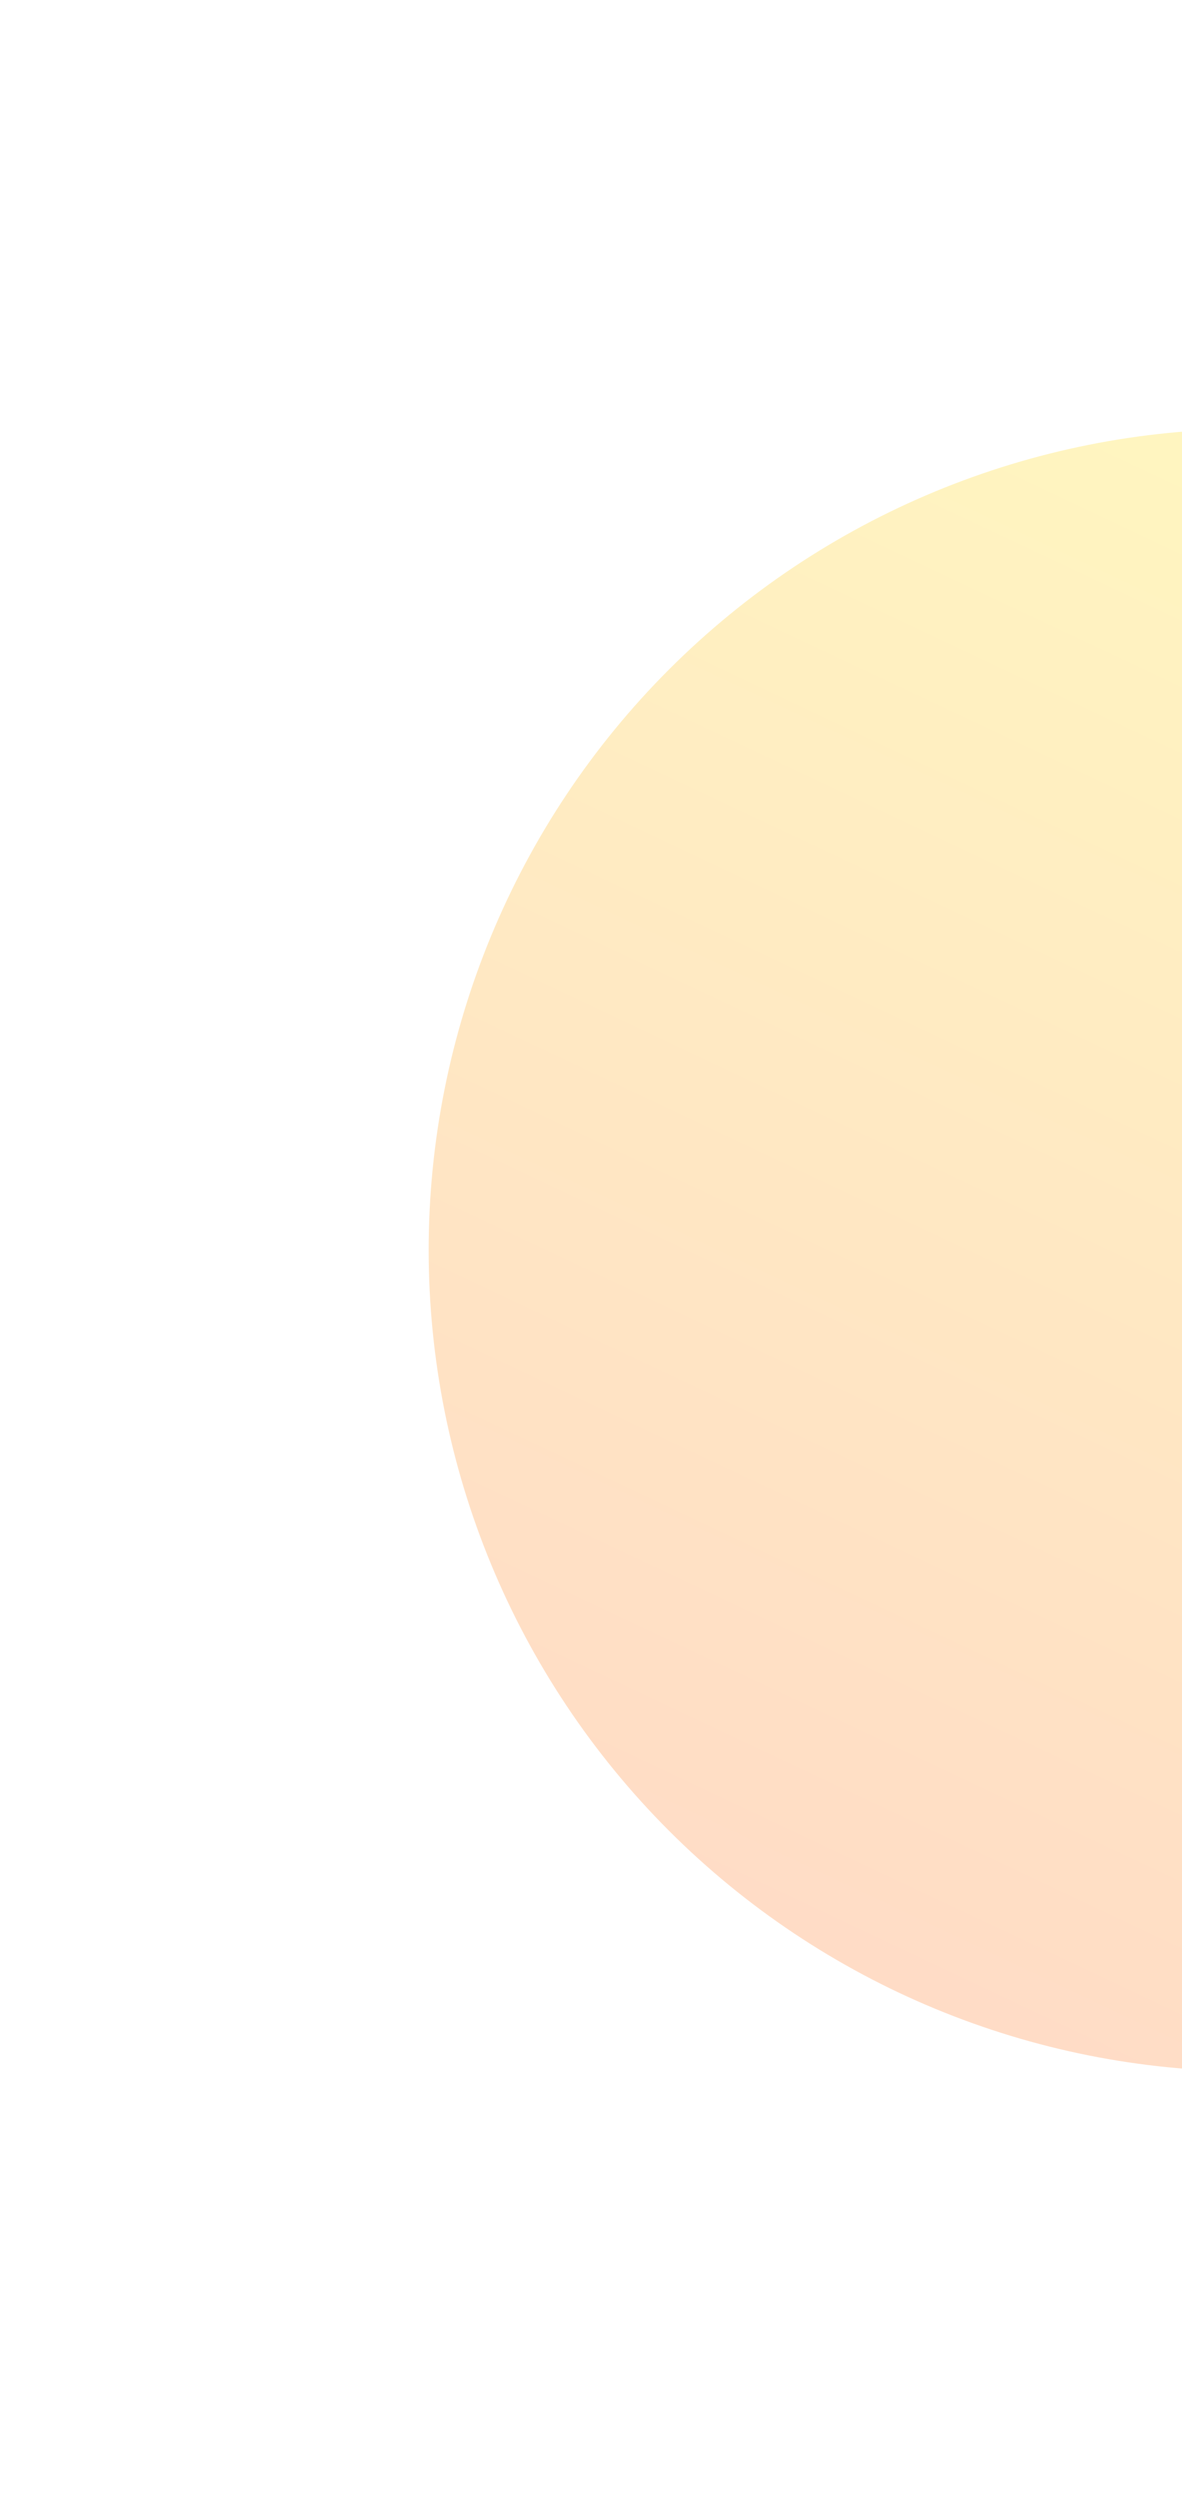 <svg width="466" height="985" viewBox="0 0 466 985" fill="none" xmlns="http://www.w3.org/2000/svg">
<g opacity="0.25" filter="url(#filter0_f_370_770)">
<path d="M492.52 169C406.717 169 324.429 203.085 263.757 263.757C203.085 324.428 169 406.717 169 492.52C169 578.323 203.085 660.611 263.757 721.283C324.429 781.955 406.717 816.04 492.52 816.04L492.52 492.52L492.52 169Z" fill="url(#paint0_linear_370_770)"/>
</g>
<defs>
<filter id="filter0_f_370_770" x="0.7" y="0.7" width="660.12" height="983.641" filterUnits="userSpaceOnUse" color-interpolation-filters="sRGB">
<feFlood flood-opacity="0" result="BackgroundImageFix"/>
<feBlend mode="normal" in="SourceGraphic" in2="BackgroundImageFix" result="shape"/>
<feGaussianBlur stdDeviation="84.15" result="effect1_foregroundBlur_370_770"/>
</filter>
<linearGradient id="paint0_linear_370_770" x1="339.89" y1="816.04" x2="645.15" y2="169" gradientUnits="userSpaceOnUse">
<stop stop-color="#FF6D1C"/>
<stop offset="1" stop-color="#FFE600"/>
</linearGradient>
</defs>
</svg>
